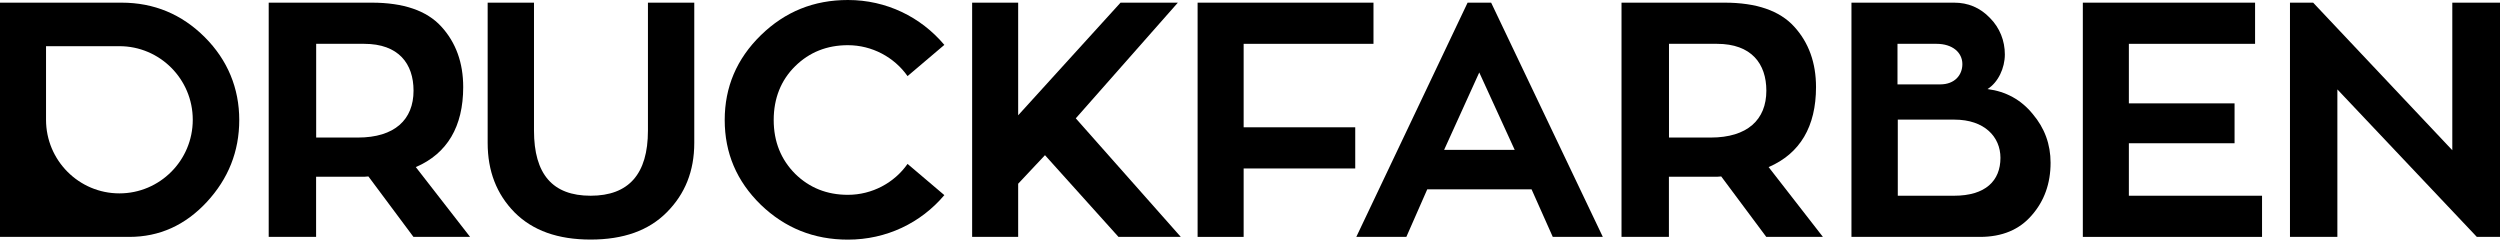 <svg width="407" height="39" viewBox="0 0 407 39" fill="none" xmlns="http://www.w3.org/2000/svg">
<g clip-path="url(#clip0_15069_439)">
<path d="M138.037 7.357C141.969 7.357 145.581 9.311 147.75 12.39L153.74 7.308C149.907 2.757 144.299 0 138.05 0C132.491 0 127.807 1.892 123.863 5.737C119.931 9.583 117.983 14.171 117.983 19.537C117.983 24.904 119.918 29.491 123.863 33.337C127.795 37.12 132.491 39.012 138.05 39.012C144.299 39.012 149.907 36.304 153.74 31.766L147.75 26.684C145.593 29.763 141.982 31.717 138.037 31.717C134.635 31.717 131.776 30.579 129.459 28.304C127.141 25.979 125.958 23.061 125.958 19.537C125.958 16.013 127.141 13.045 129.459 10.77C131.776 8.495 134.635 7.357 138.037 7.357Z" fill="black"/>
<path d="M105.485 21.256C105.485 28.341 102.354 31.865 96.154 31.865C89.954 31.865 86.934 28.353 86.934 21.256V0.433H79.391V23.259C79.391 27.859 80.845 31.593 83.754 34.561C86.725 37.541 90.817 39 96.154 39C101.491 39 105.596 37.541 108.554 34.561C111.524 31.581 113.028 27.859 113.028 23.259V0.433H105.485V21.256Z" fill="black"/>
<path d="M75.41 14.17C75.41 10.226 74.226 6.924 71.847 4.328C69.481 1.731 65.697 0.433 60.52 0.433H43.745V38.567H51.461V28.774H58.523C59.226 28.774 59.706 28.774 59.978 28.724L67.311 38.567H76.531L67.694 27.203C72.821 24.99 75.41 20.6 75.41 14.17ZM58.264 22.393H51.473V7.135H59.287C64.896 7.135 67.324 10.374 67.324 14.764C67.324 19.475 64.255 22.393 58.264 22.393Z" fill="black"/>
<path d="M191.753 0.433H182.423L165.758 18.77V0.433H158.264V38.567H165.758V29.911L170.122 25.262L182.09 38.567H192.234L175.138 19.265L191.753 0.433Z" fill="black"/>
<path d="M19.795 0.433H0V38.567H21.04C25.946 38.567 30.149 36.675 33.662 32.891C37.163 29.108 38.95 24.669 38.95 19.525C38.95 14.381 37.064 9.781 33.342 6.059C29.607 2.325 25.083 0.433 19.795 0.433ZM19.438 31.482C12.844 31.482 7.494 26.115 7.494 19.5V7.518H19.438C26.032 7.518 31.382 12.884 31.382 19.5C31.382 26.115 26.032 31.482 19.438 31.482Z" fill="black"/>
<path d="M202.465 7.135H223.603V0.433H194.97V38.567H202.465V27.426H220.633V20.724H202.465V7.135Z" fill="black"/>
<path d="M346.579 23.321H363.786V16.829H346.579V7.135H367.126V0.433H339.085V38.567H368.26V31.865H346.579V23.321Z" fill="black"/>
<path d="M295.648 14.17C295.648 10.226 294.465 6.924 292.086 4.328C289.719 1.731 285.935 0.433 280.758 0.433H263.983V38.567H271.699V28.774H278.762C279.464 28.774 279.945 28.774 280.216 28.724L287.55 38.567H296.77L287.932 27.203C293.06 24.99 295.648 20.6 295.648 14.17ZM278.503 22.393H271.711V7.135H279.526C285.134 7.135 287.562 10.374 287.562 14.764C287.562 19.475 284.493 22.393 278.503 22.393Z" fill="black"/>
<path d="M238.925 0.433L220.805 38.567H228.953L232.355 30.826H249.34L252.791 38.567H260.939L242.758 0.433H238.925ZM235.104 24.396L240.823 11.796L246.591 24.396H235.104Z" fill="black"/>
<path d="M399.235 0.433V24.458L376.58 0.433H372.808V38.567H380.524V14.554L403.228 38.567H407V0.433H399.235Z" fill="black"/>
<path d="M323.579 14.492C325.304 13.404 326.389 11.079 326.389 8.866C326.389 6.652 325.575 4.538 323.961 2.918C322.346 1.236 320.398 0.433 318.131 0.433H301.417V38.567H322.346C325.957 38.567 328.768 37.38 330.765 35.055C332.811 32.731 333.834 29.862 333.834 26.511C333.834 23.481 332.86 20.835 330.925 18.56C329.039 16.235 326.561 14.888 323.591 14.504L323.579 14.492ZM308.911 7.135H315.271C317.859 7.135 319.474 8.544 319.474 10.436C319.474 12.217 318.229 13.738 315.863 13.738H308.911V7.135ZM318.131 31.865H308.96V19.475H318.18C323.086 19.475 325.674 22.294 325.674 25.695C325.674 29.429 323.246 31.865 318.118 31.865H318.131Z" fill="black"/>
</g>
<defs>
<clipPath id="clip0_15069_439">
<rect width="407" height="39" fill="white"/>
</clipPath>
</defs>
</svg>
